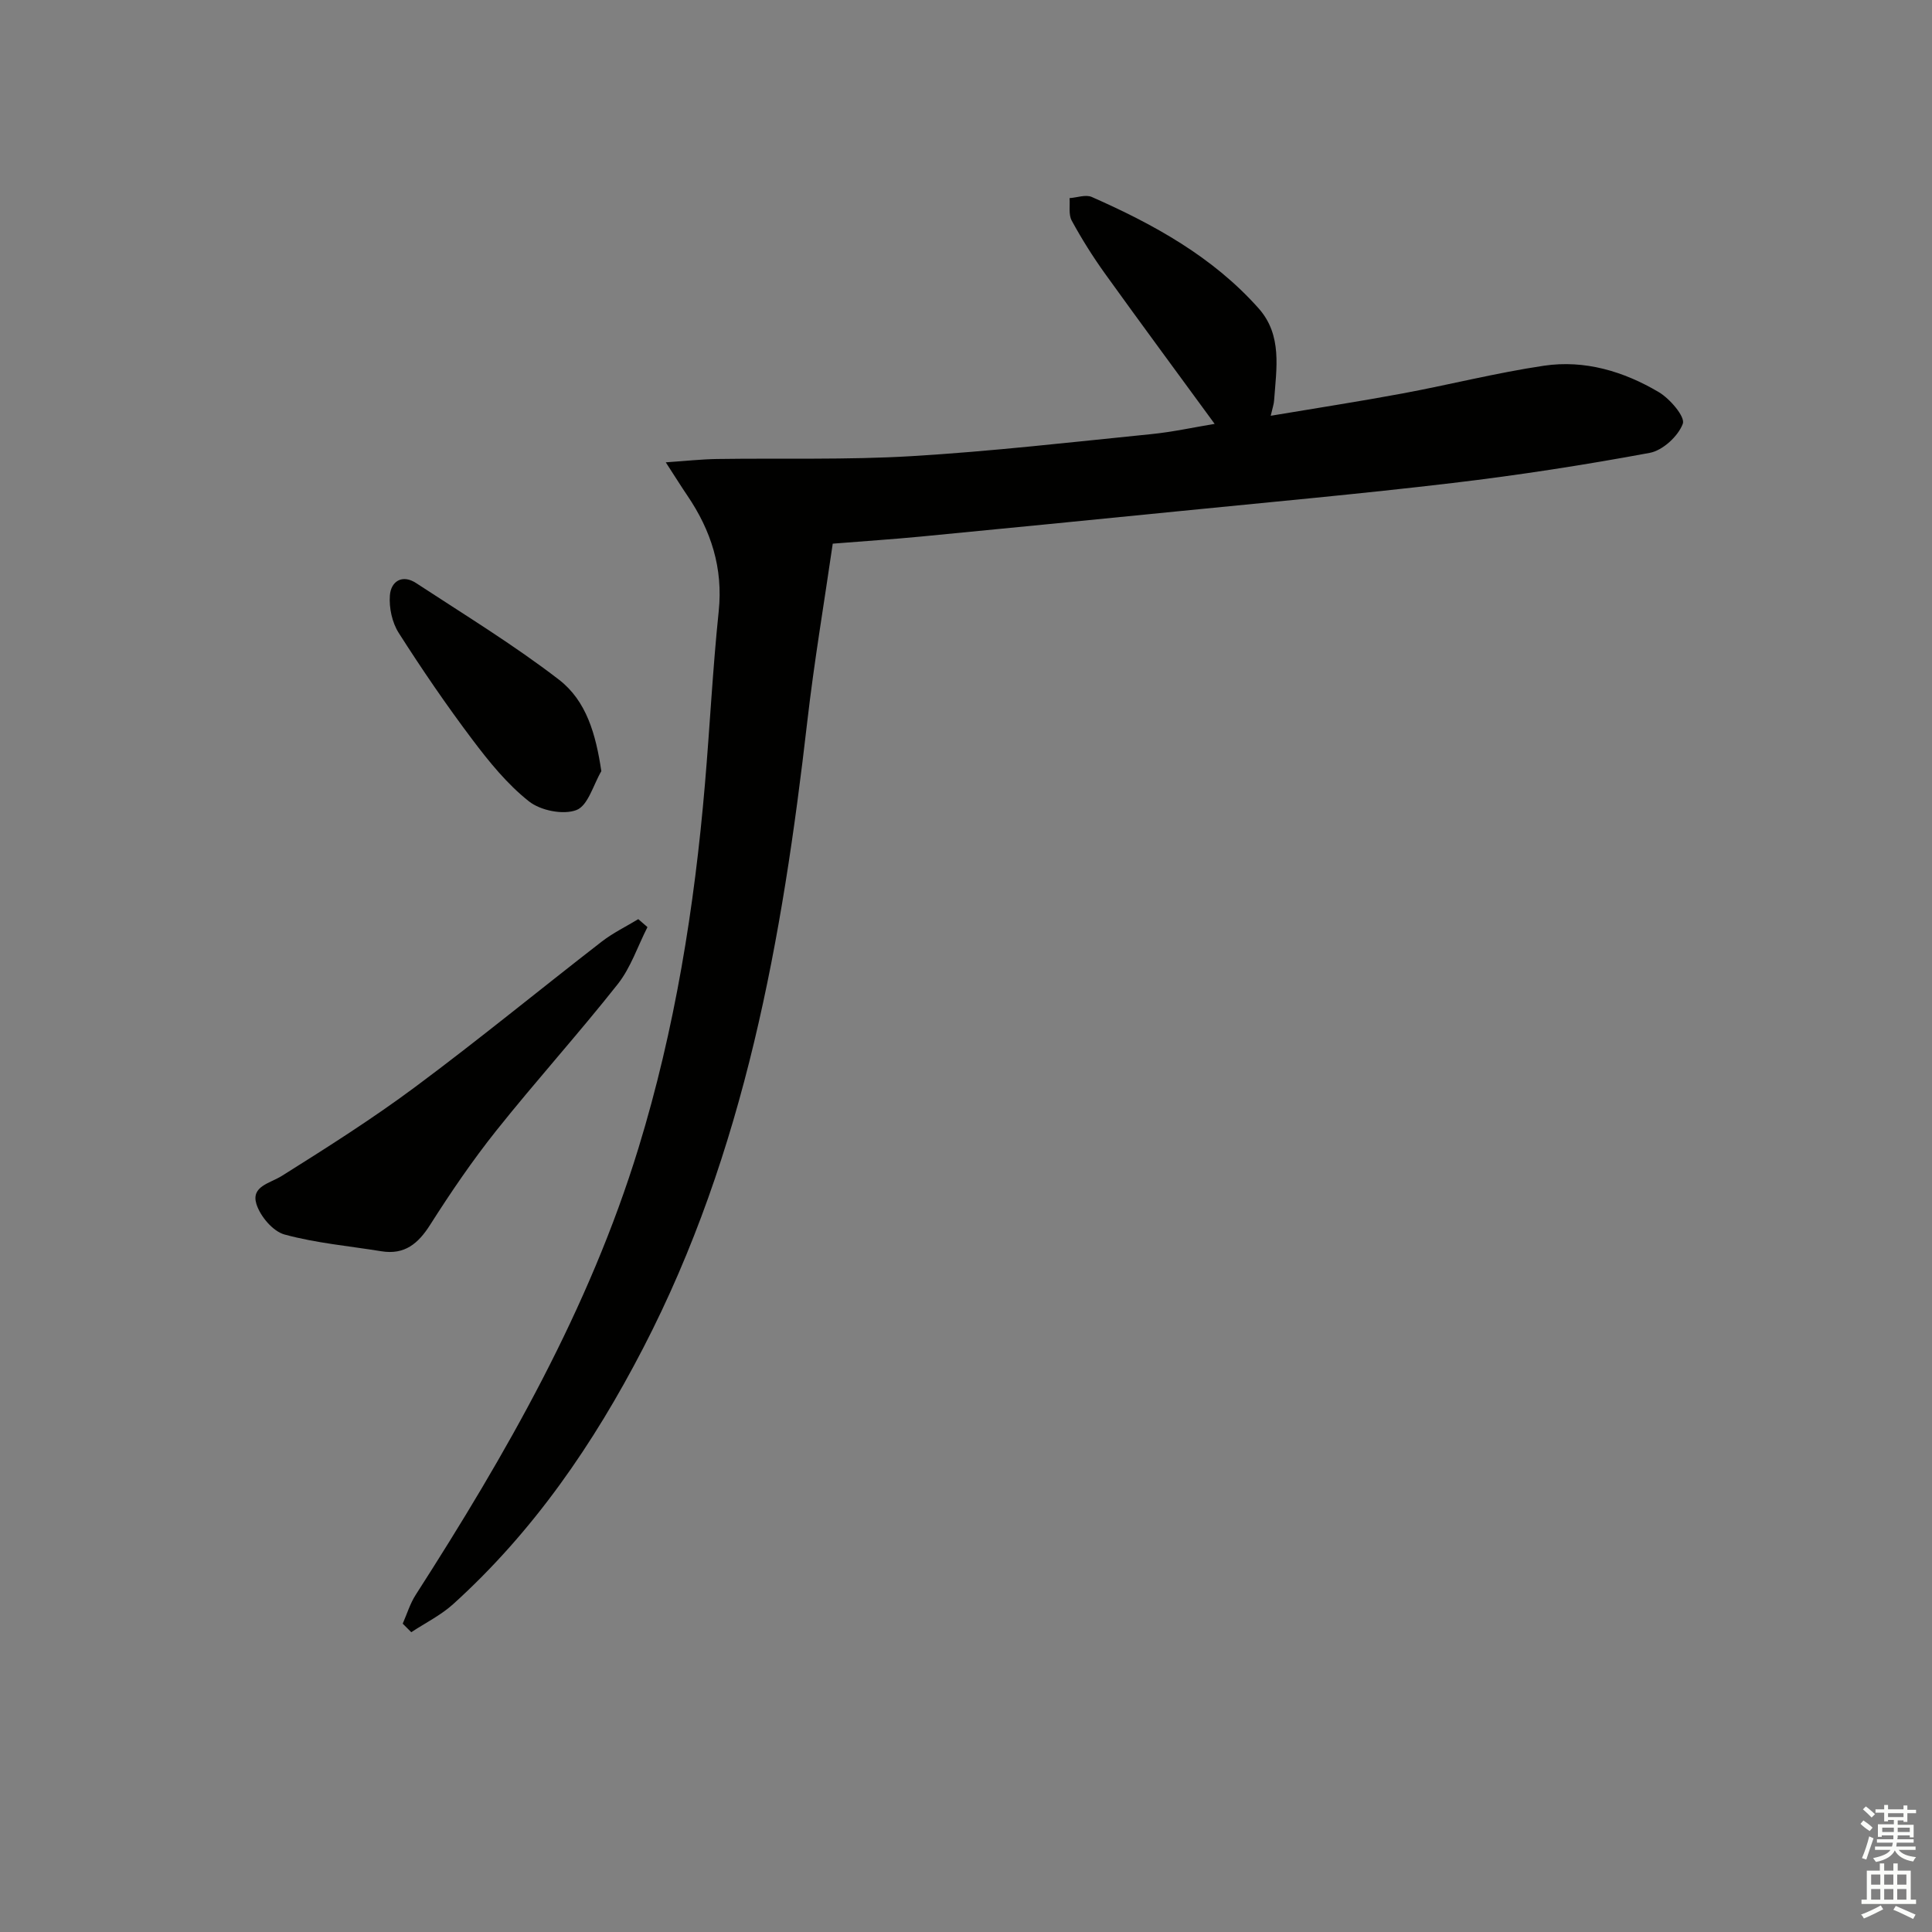 <svg enable-background="new 0 0 400 400" viewBox="0 0 400 400" xmlns="http://www.w3.org/2000/svg"><rect x="0" y="0" width="400" height="400" fill="#808080" stroke="none"/><g fill="#010100"><path d="m83.38 336.16c.88-2 1.52-4.16 2.69-5.97 18.73-29.18 35.89-59.11 46.13-92.53 7.53-24.58 11.58-49.78 13.75-75.32 1.02-11.92 1.61-23.88 2.85-35.78.93-8.96-1.58-16.73-6.5-23.97-1.19-1.75-2.31-3.56-4.46-6.87 4.35-.3 7.44-.64 10.54-.69 13.46-.2 26.94.21 40.36-.59 16.57-.99 33.09-2.9 49.62-4.56 4.4-.44 8.75-1.4 13.12-2.12-7.69-10.52-15.27-20.77-22.71-31.12-2.51-3.5-4.82-7.18-6.88-10.96-.69-1.26-.33-3.09-.45-4.66 1.55-.11 3.35-.79 4.6-.24 12.85 5.67 25.07 12.4 34.55 23.07 4.94 5.56 3.67 12.44 3.2 19.06-.05.78-.33 1.54-.7 3.17 9.47-1.59 18.41-2.97 27.29-4.62 9.77-1.82 19.44-4.28 29.27-5.74 8.45-1.26 16.53 1.17 23.79 5.47 2.31 1.37 5.5 5.11 4.97 6.54-.95 2.57-4.16 5.53-6.85 6.03-13.53 2.51-27.15 4.62-40.82 6.24-18.96 2.25-37.99 3.97-57 5.87-17.69 1.77-35.39 3.51-53.09 5.22-5.61.54-11.24.91-18.24 1.47-1.74 12.03-3.84 24.39-5.27 36.82-5.16 44.87-12.9 89.02-33.98 129.73-10.26 19.82-22.71 37.97-39.34 53.01-2.55 2.31-5.77 3.89-8.67 5.81-.59-.61-1.18-1.19-1.77-1.77z"/><path d="m134.05 191.95c-2.02 3.96-3.45 8.38-6.15 11.8-8.14 10.3-16.96 20.06-25.14 30.32-4.95 6.21-9.44 12.81-13.7 19.51-2.49 3.92-5.3 6.26-10.1 5.48-6.71-1.09-13.55-1.69-20.06-3.47-2.4-.66-5.02-3.77-5.81-6.3-1.15-3.7 2.77-4.27 5.29-5.85 9.38-5.89 18.77-11.84 27.65-18.45 13.07-9.72 25.67-20.06 38.55-30.04 2.33-1.8 5.04-3.12 7.57-4.65.63.56 1.26 1.1 1.9 1.65z"/><path d="m124.5 159.66c-1.66 2.82-2.75 7.13-5.15 8.05-2.73 1.05-7.44.11-9.84-1.8-4.48-3.54-8.23-8.16-11.7-12.77-5.39-7.15-10.46-14.57-15.27-22.12-1.36-2.14-2.01-5.18-1.82-7.73.21-2.94 2.57-4.45 5.43-2.57 9.96 6.53 20.18 12.76 29.59 20.01 5.69 4.4 7.62 11.3 8.76 18.93z"/></g><path d="m385.2 377.6.6-.7c.6.4 1.3.9 1.9 1.5l-.6.7c-.8-.5-1.4-1-1.9-1.5zm.3 7.1c.6-1.4 1.1-2.9 1.5-4.5.3.1.6.3.9.4-.5 1.4-1 2.9-1.5 4.4zm.2-10.1.6-.6c.7.5 1.3 1.1 1.9 1.6l-.7.7c-.6-.6-1.2-1.2-1.8-1.7zm8.4-.8h.8v.9h1.8v.7h-1.8v1.8h-.8v-.3h-1.2v.9h3.3v2.6h-.8v-.4h-2.5c0 .3 0 .6-.1.8h3.4v.7h-3.5c0 .3-.1.6-.1.8h4v.7h-3.5c.7.9 1.9 1.3 3.6 1.5-.2.2-.4.5-.6.9-1.9-.3-3.2-1.1-3.8-2.3-.5 1.1-1.8 2-3.9 2.4-.2-.3-.4-.5-.6-.8 1.9-.4 3.1-.9 3.6-1.7h-3.2v-.7h3.5c.1-.2.1-.5.2-.8h-3.3v-.7h3.4c0-.2 0-.5 0-.8h-2.4v.3h-.8v-2.6h3.3v-.9h-1.2v.3h-.8v-1.8h-1.8v-.7h1.8v-.9h.8v.9h3.2zm-4.4 5.5h2.4c0-.3 0-.6 0-.9h-2.4zm1.2-3.1h3.2v-.8h-3.2zm4.4 2.2h-2.4v.9h2.5v-.9z" fill="#fbfcfa"/><path d="m389.2 385.8h.9v1.5h1.9v-1.5h.9v1.5h2.7v6h1.1v.9h-11.3v-.9h1.1v-6h2.7zm.2 8.7.5.8c-1.2.6-2.5 1.3-4 1.9-.2-.3-.3-.6-.6-.8 1.6-.6 3-1.3 4.1-1.9zm-2-4.3h1.9v-2.1h-1.9zm0 3.1h1.9v-2.2h-1.9zm2.7-3.1h1.9v-2.1h-1.9zm0 3.1h1.9v-2.2h-1.9zm2.4 1.3c1.4.6 2.7 1.2 4.1 1.8l-.5.9c-1.5-.7-2.8-1.4-4.1-1.9zm2.2-6.5h-1.9v2.1h1.9zm-1.9 5.2h1.9v-2.2h-1.9z" fill="#fbfcfa"/></svg>